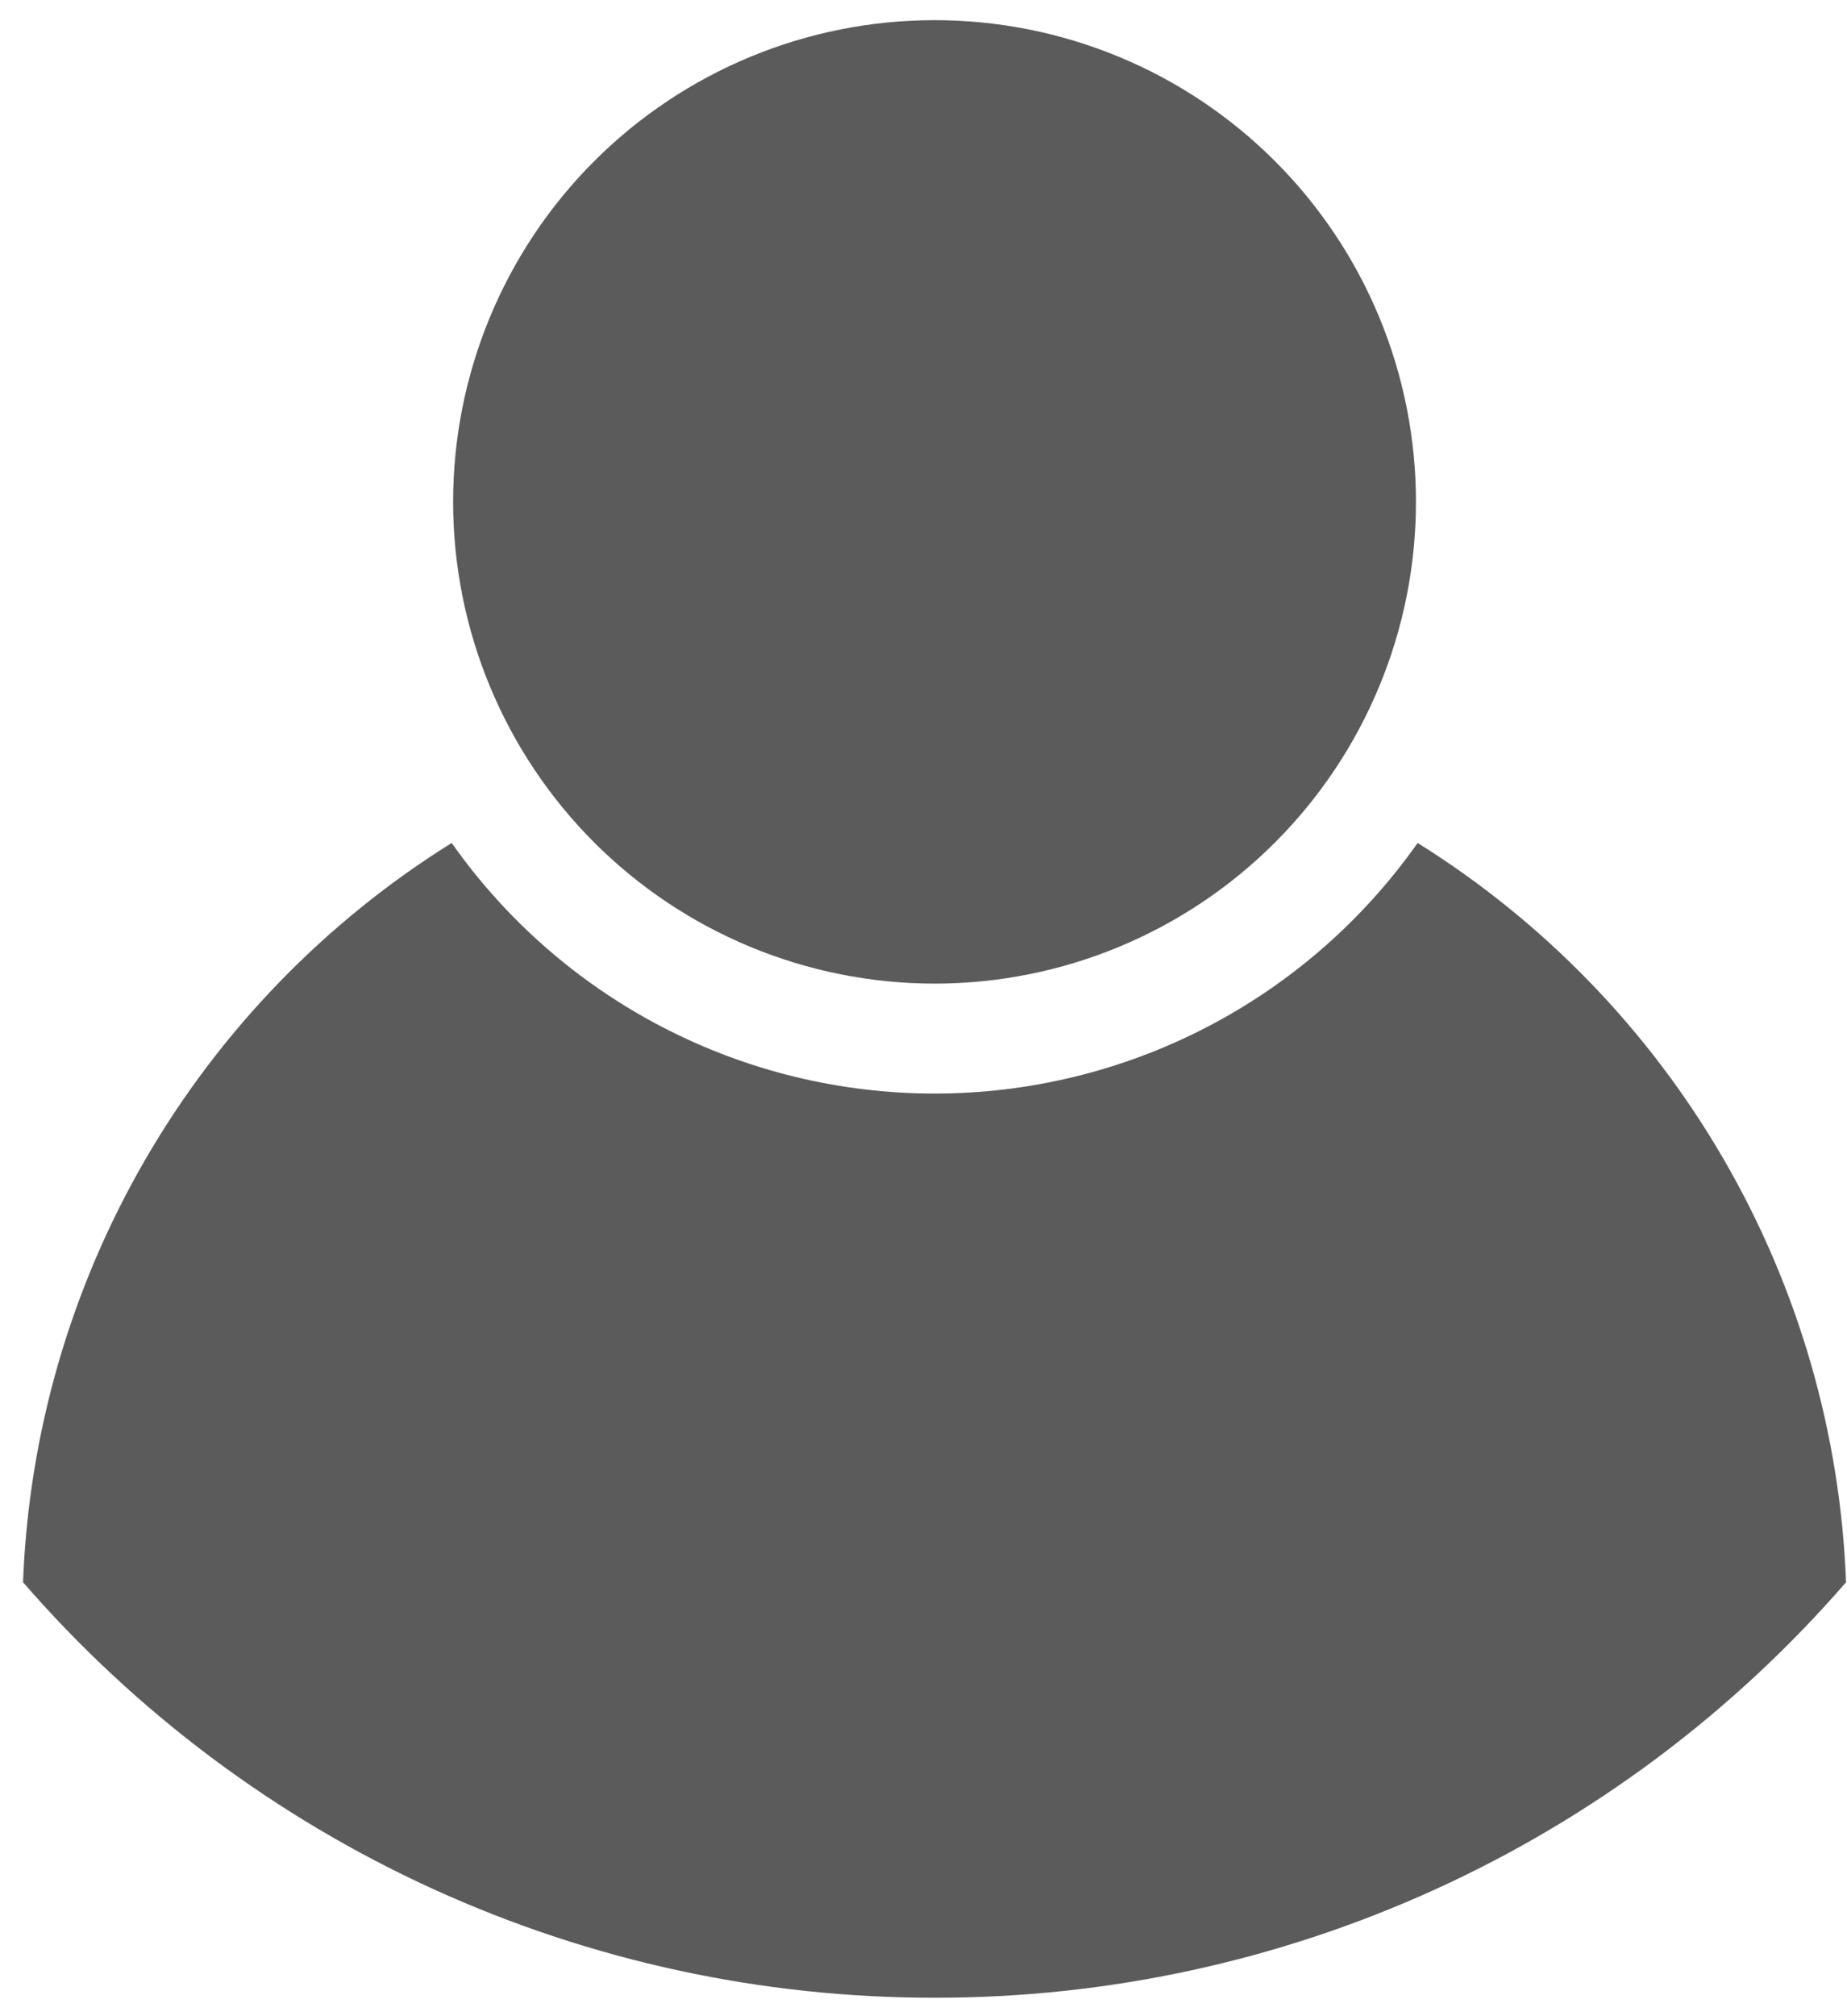 <svg width="77" height="84" viewBox="0 0 77 84" fill="none" xmlns="http://www.w3.org/2000/svg">
<path fill-rule="evenodd" clip-rule="evenodd" d="M38.96 0.84C41.596 0.839 44.206 1.357 46.642 2.365C49.078 3.373 51.291 4.851 53.154 6.715C55.019 8.579 56.497 10.792 57.505 13.228C58.513 15.663 59.031 18.274 59.03 20.91C59.03 26.233 56.916 31.338 53.152 35.102C49.388 38.865 44.283 40.98 38.96 40.98C33.638 40.977 28.535 38.862 24.771 35.099C21.008 31.335 18.893 26.232 18.89 20.91C18.89 15.587 21.005 10.482 24.768 6.718C28.532 2.954 33.637 0.84 38.96 0.84ZM76.96 65.92C72.238 71.362 66.401 75.725 59.844 78.712C53.288 81.698 46.165 83.24 38.96 83.23C31.755 83.238 24.633 81.696 18.076 78.71C11.52 75.723 5.682 71.361 0.96 65.92C1.196 59.717 2.949 53.666 6.064 48.297C9.179 42.928 13.562 38.404 18.83 35.12C21.103 38.346 24.118 40.978 27.622 42.795C31.125 44.612 35.014 45.56 38.96 45.56C42.908 45.561 46.798 44.614 50.303 42.797C53.809 40.98 56.825 38.347 59.1 35.12C64.366 38.405 68.747 42.93 71.86 48.299C74.974 53.668 76.725 59.718 76.96 65.92Z" fill="#5B5B5B"/>
</svg>
